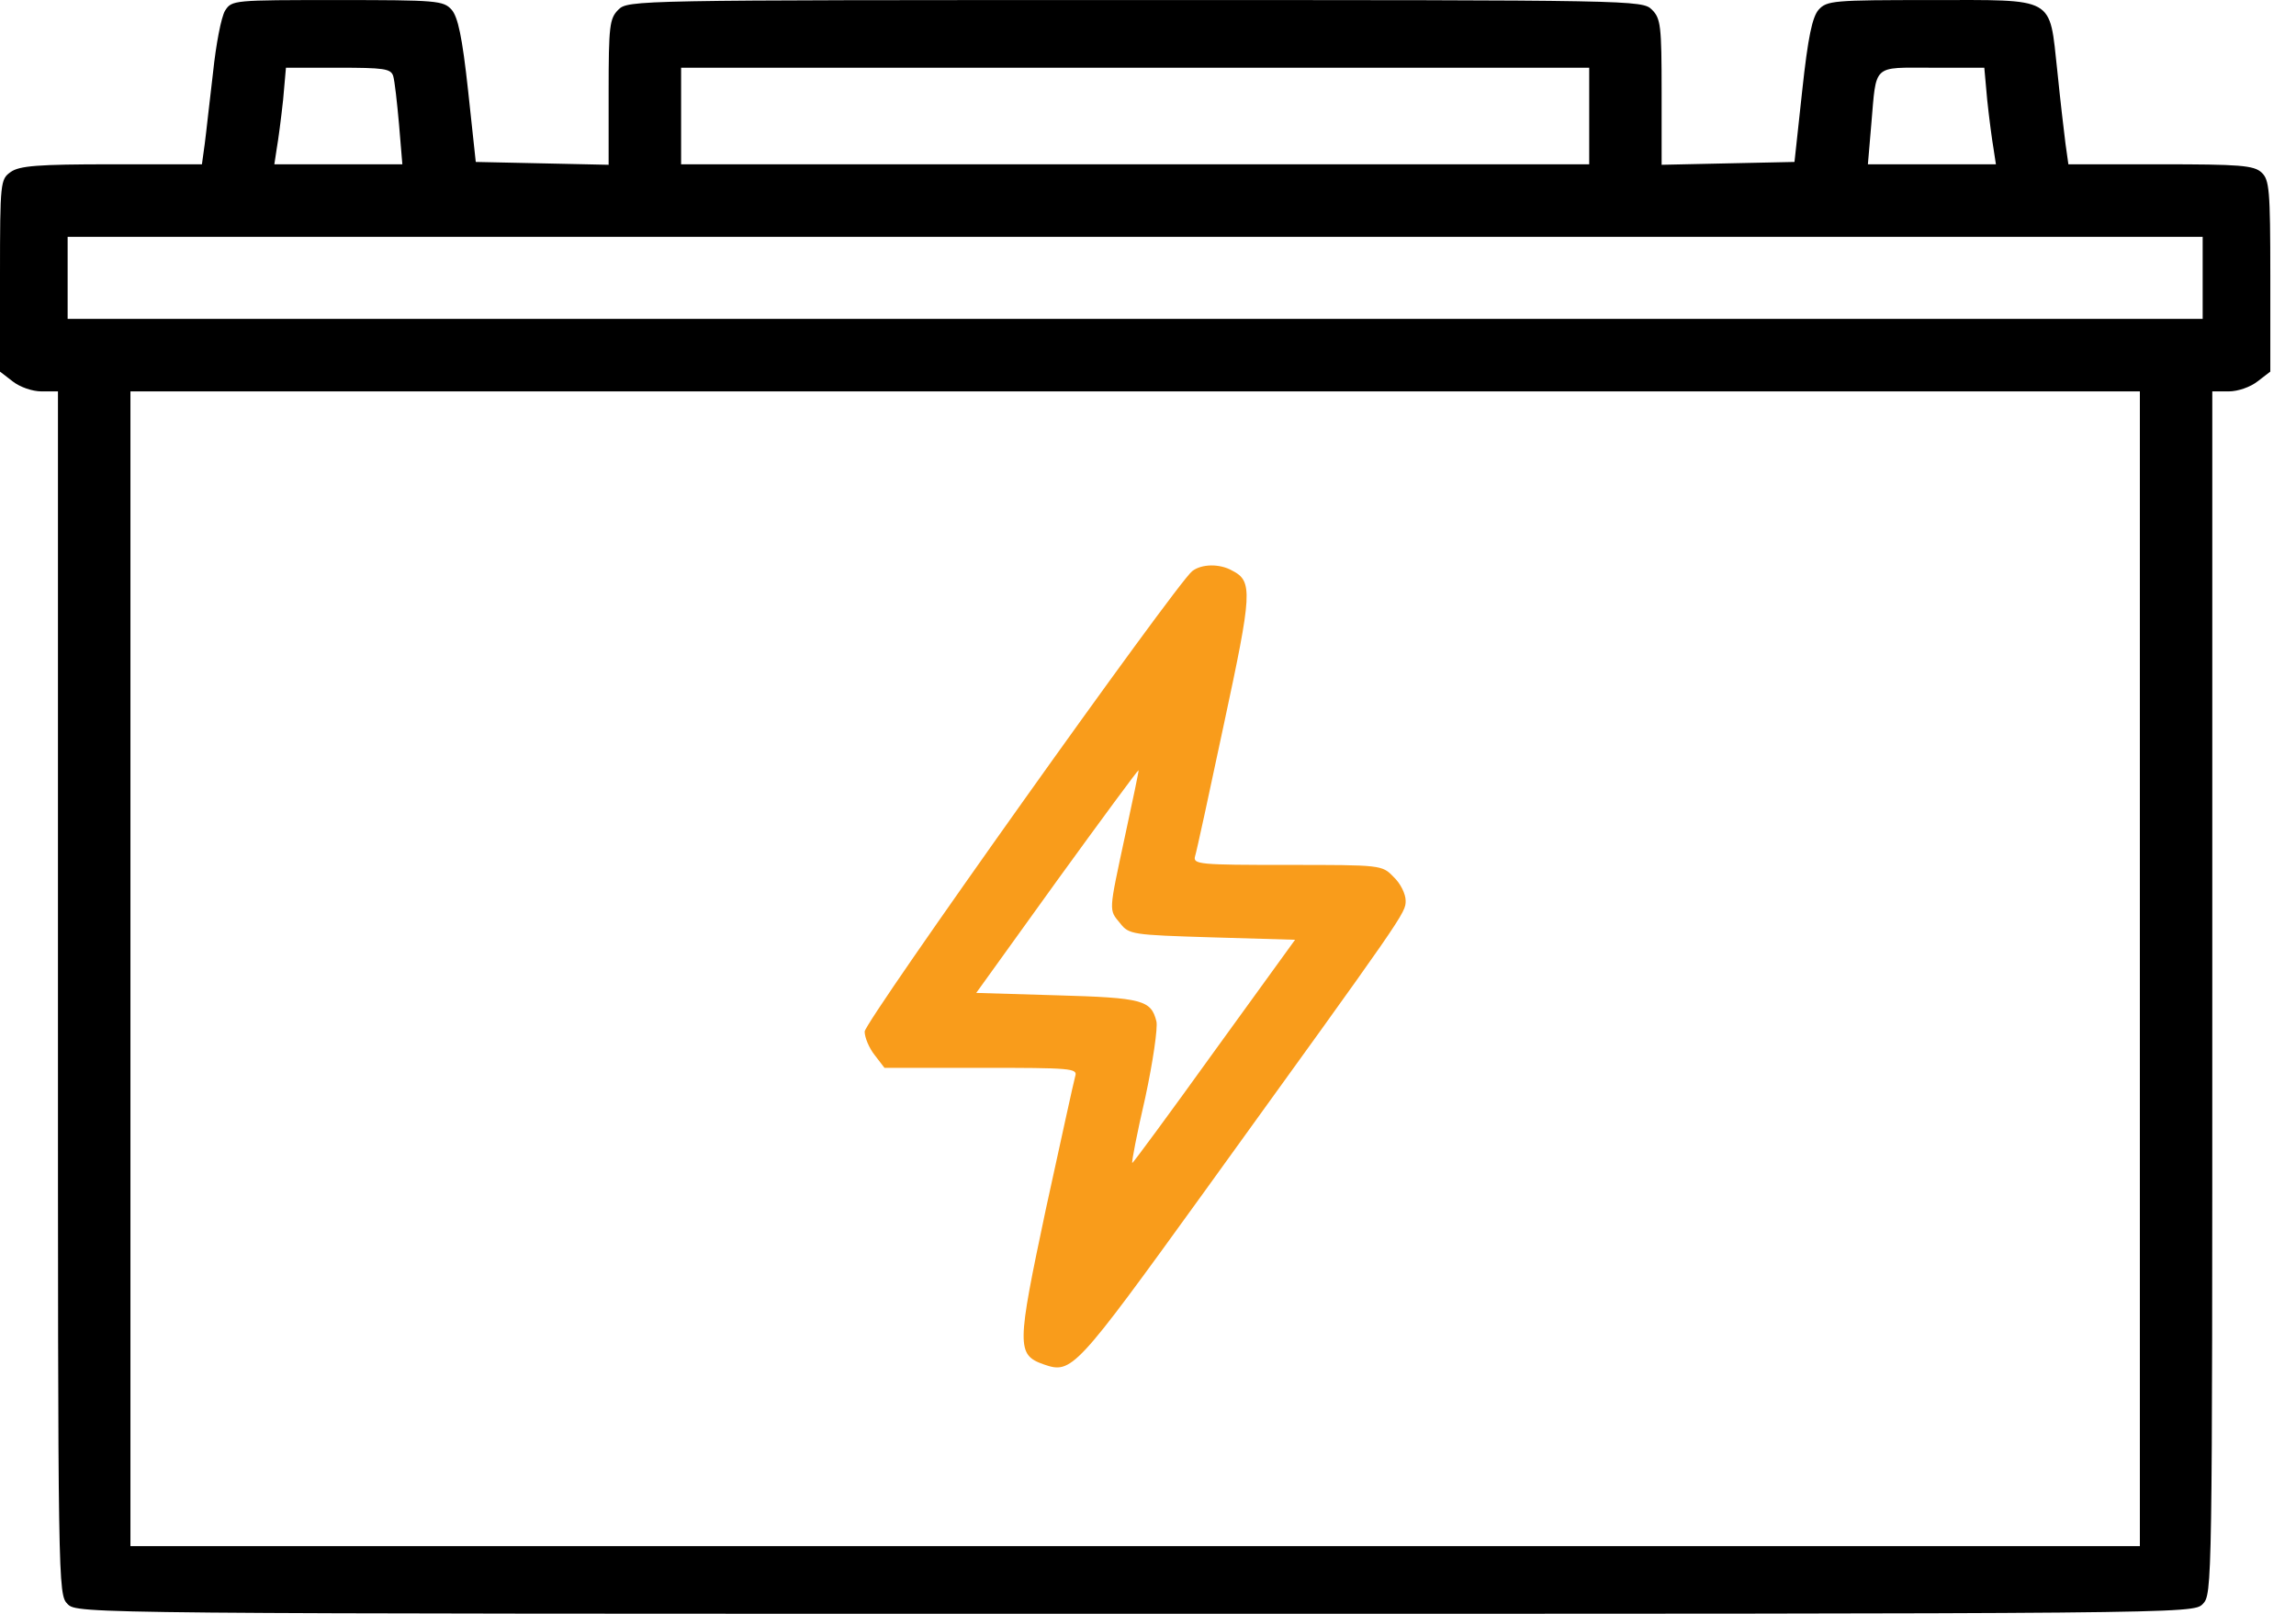 <svg width="37" height="26" viewBox="0 0 37 26" fill="none" xmlns="http://www.w3.org/2000/svg">
<path d="M3.627 0.172C3.565 0.273 3.48 0.717 3.433 1.169C3.378 1.62 3.324 2.134 3.3 2.313L3.254 2.647H1.798C0.607 2.647 0.311 2.671 0.171 2.772C0.008 2.889 0 2.928 0 4.438V5.987L0.202 6.143C0.319 6.236 0.522 6.306 0.669 6.306H0.934V15.997C0.934 25.587 0.934 25.689 1.09 25.844C1.245 26 1.347 26 18.293 26C35.239 26 35.34 26 35.496 25.844C35.651 25.689 35.651 25.587 35.651 15.997V6.306H35.916C36.064 6.306 36.266 6.236 36.383 6.143L36.586 5.987V4.446C36.586 3.052 36.57 2.897 36.446 2.78C36.321 2.663 36.087 2.647 34.819 2.647H33.332L33.285 2.313C33.262 2.134 33.2 1.604 33.153 1.137C33.02 -0.069 33.145 0.001 31.113 0.001C29.549 0.001 29.44 0.009 29.307 0.157C29.206 0.273 29.136 0.592 29.043 1.457L28.918 2.609L27.844 2.632L26.777 2.655V1.48C26.777 0.413 26.762 0.297 26.622 0.157C26.466 0.001 26.365 0.001 18.293 0.001C10.221 0.001 10.119 0.001 9.964 0.157C9.824 0.297 9.808 0.413 9.808 1.48V2.655L8.742 2.632L7.667 2.609L7.543 1.457C7.449 0.592 7.379 0.273 7.278 0.157C7.146 0.009 7.037 0.001 5.441 0.001C3.76 0.001 3.736 0.001 3.627 0.172ZM6.336 1.223C6.36 1.301 6.399 1.651 6.43 2.001L6.484 2.647H5.449H4.421L4.46 2.391C4.484 2.258 4.53 1.908 4.562 1.612L4.608 1.091H5.449C6.188 1.091 6.297 1.106 6.336 1.223ZM25.61 1.869V2.647H18.293H10.976V1.869V1.091H18.293H25.61V1.869ZM32.024 1.612C32.055 1.908 32.102 2.258 32.125 2.391L32.164 2.647H31.137H30.101L30.156 2.001C30.241 1.021 30.164 1.091 31.137 1.091H31.977L32.024 1.612ZM35.496 4.477V5.138H18.293H1.09V4.477V3.815H18.293H35.496V4.477ZM34.484 15.608V24.91H18.293H2.102V15.608V6.306H18.293H34.484V15.608Z" fill="black"/>
<path d="M19.212 9.202C18.947 9.412 13.934 16.457 13.934 16.62C13.934 16.713 14.004 16.885 14.098 17.002L14.253 17.204H15.81C17.258 17.204 17.367 17.212 17.328 17.336C17.305 17.414 17.095 18.379 16.853 19.485C16.386 21.688 16.378 21.828 16.822 21.983C17.273 22.139 17.328 22.077 19.399 19.212C22.66 14.697 22.652 14.713 22.652 14.511C22.652 14.402 22.567 14.23 22.458 14.129C22.271 13.935 22.263 13.935 20.745 13.935C19.328 13.935 19.22 13.927 19.259 13.794C19.282 13.724 19.492 12.759 19.726 11.654C20.177 9.552 20.193 9.365 19.858 9.194C19.655 9.077 19.36 9.085 19.212 9.202ZM18.13 13.467C17.865 14.705 17.865 14.651 18.052 14.876C18.192 15.056 18.247 15.063 19.531 15.102L20.87 15.141L19.562 16.947C18.846 17.943 18.254 18.745 18.247 18.737C18.231 18.73 18.324 18.255 18.457 17.679C18.581 17.103 18.659 16.558 18.636 16.457C18.55 16.114 18.418 16.075 17.04 16.036L15.732 15.997L17.032 14.191C17.748 13.203 18.34 12.401 18.348 12.409C18.355 12.417 18.254 12.892 18.13 13.467Z" fill="#F99C1B"/>
</svg>
